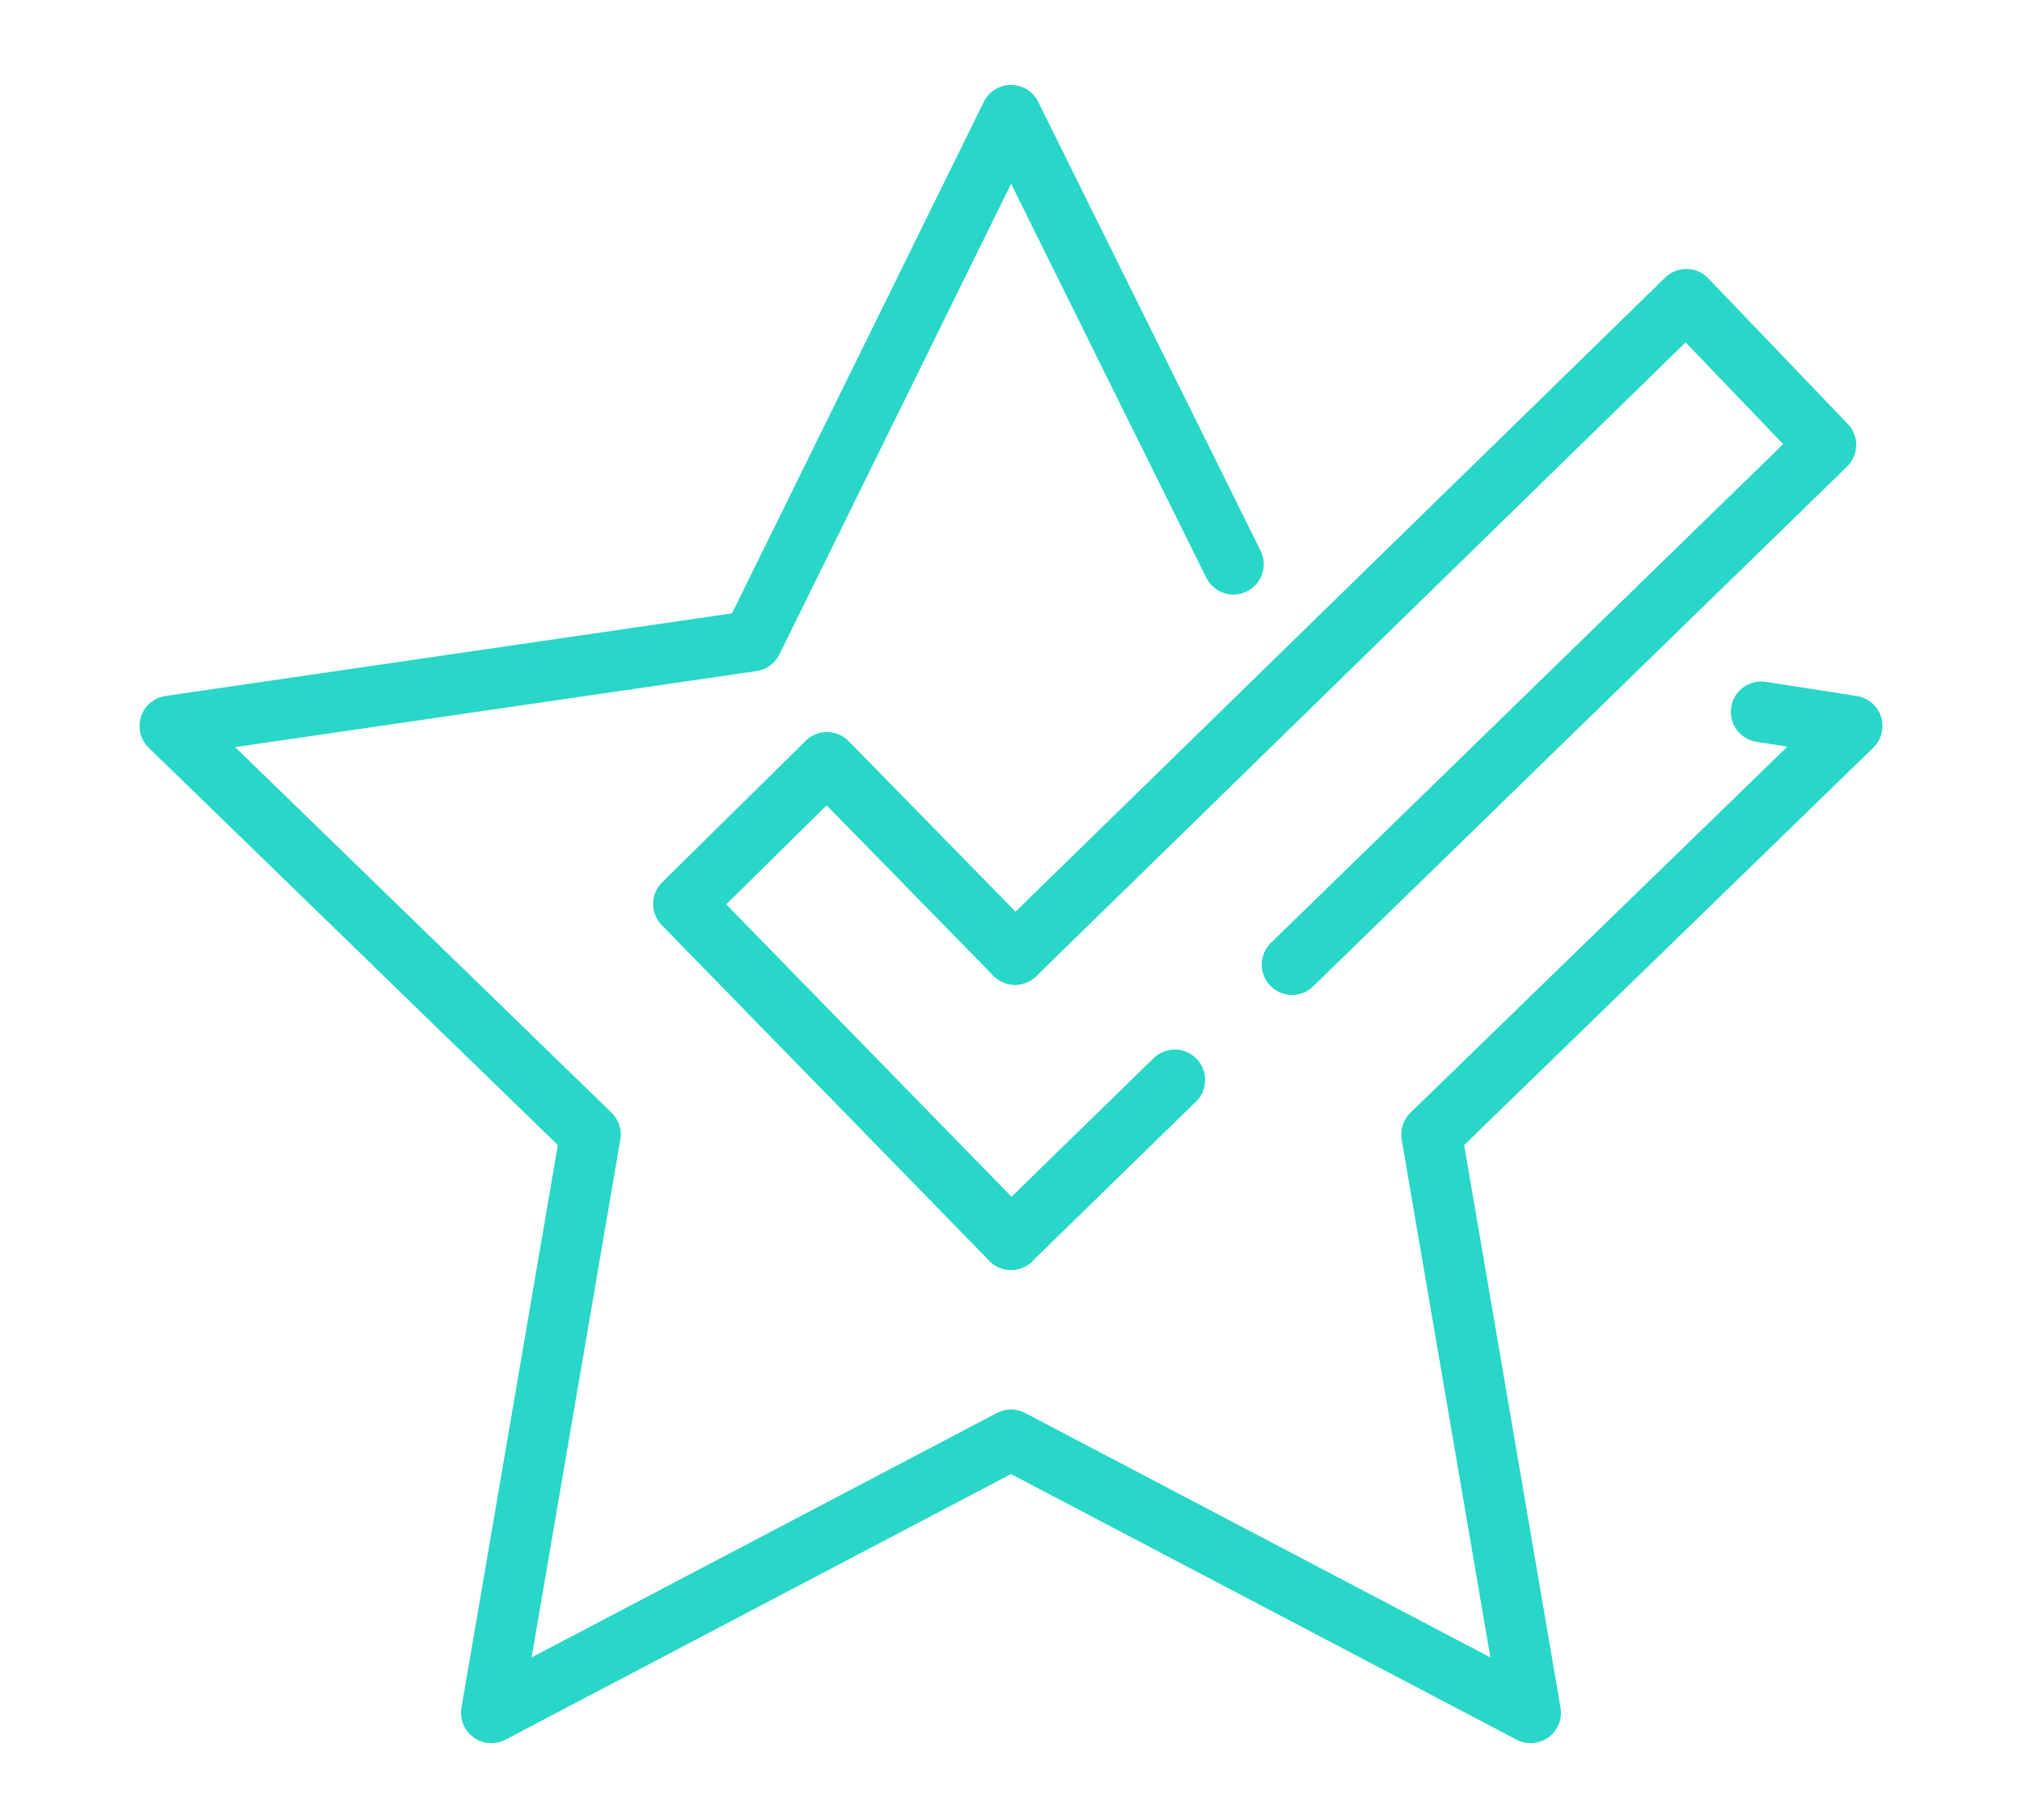 <?xml version="1.0" encoding="UTF-8"?>
<svg id="Ebene_1" xmlns="http://www.w3.org/2000/svg" version="1.1" viewBox="0 0 100 90">
  <!-- Generator: Adobe Illustrator 29.0.1, SVG Export Plug-In . SVG Version: 2.1.0 Build 192)  -->
  <defs>
    <style>
      .st0 {
        fill: none;
        stroke: #28d7c8;
        stroke-linecap: round;
        stroke-linejoin: round;
        stroke-width: 3px;
      }
    </style>
  </defs>
  <polyline class="st0" points="87.1 35.2 91.6 35.9 70.8 56.1 75.7 84.7 50 71.2 24.3 84.7 29.2 56.1 8.4 35.9 37.2 31.7 50 5.7 61 27.9"/>
  <line class="st0" x1="58.1" y1="53.4" x2="50" y2="61.3"/>
  <polyline class="st0" points="50.2 47.2 83.4 14.8 90.3 22 63.9 47.7"/>
  <polyline class="st0" points="50 61.3 33.8 44.7 40.9 37.7 50.2 47.2"/>
</svg>